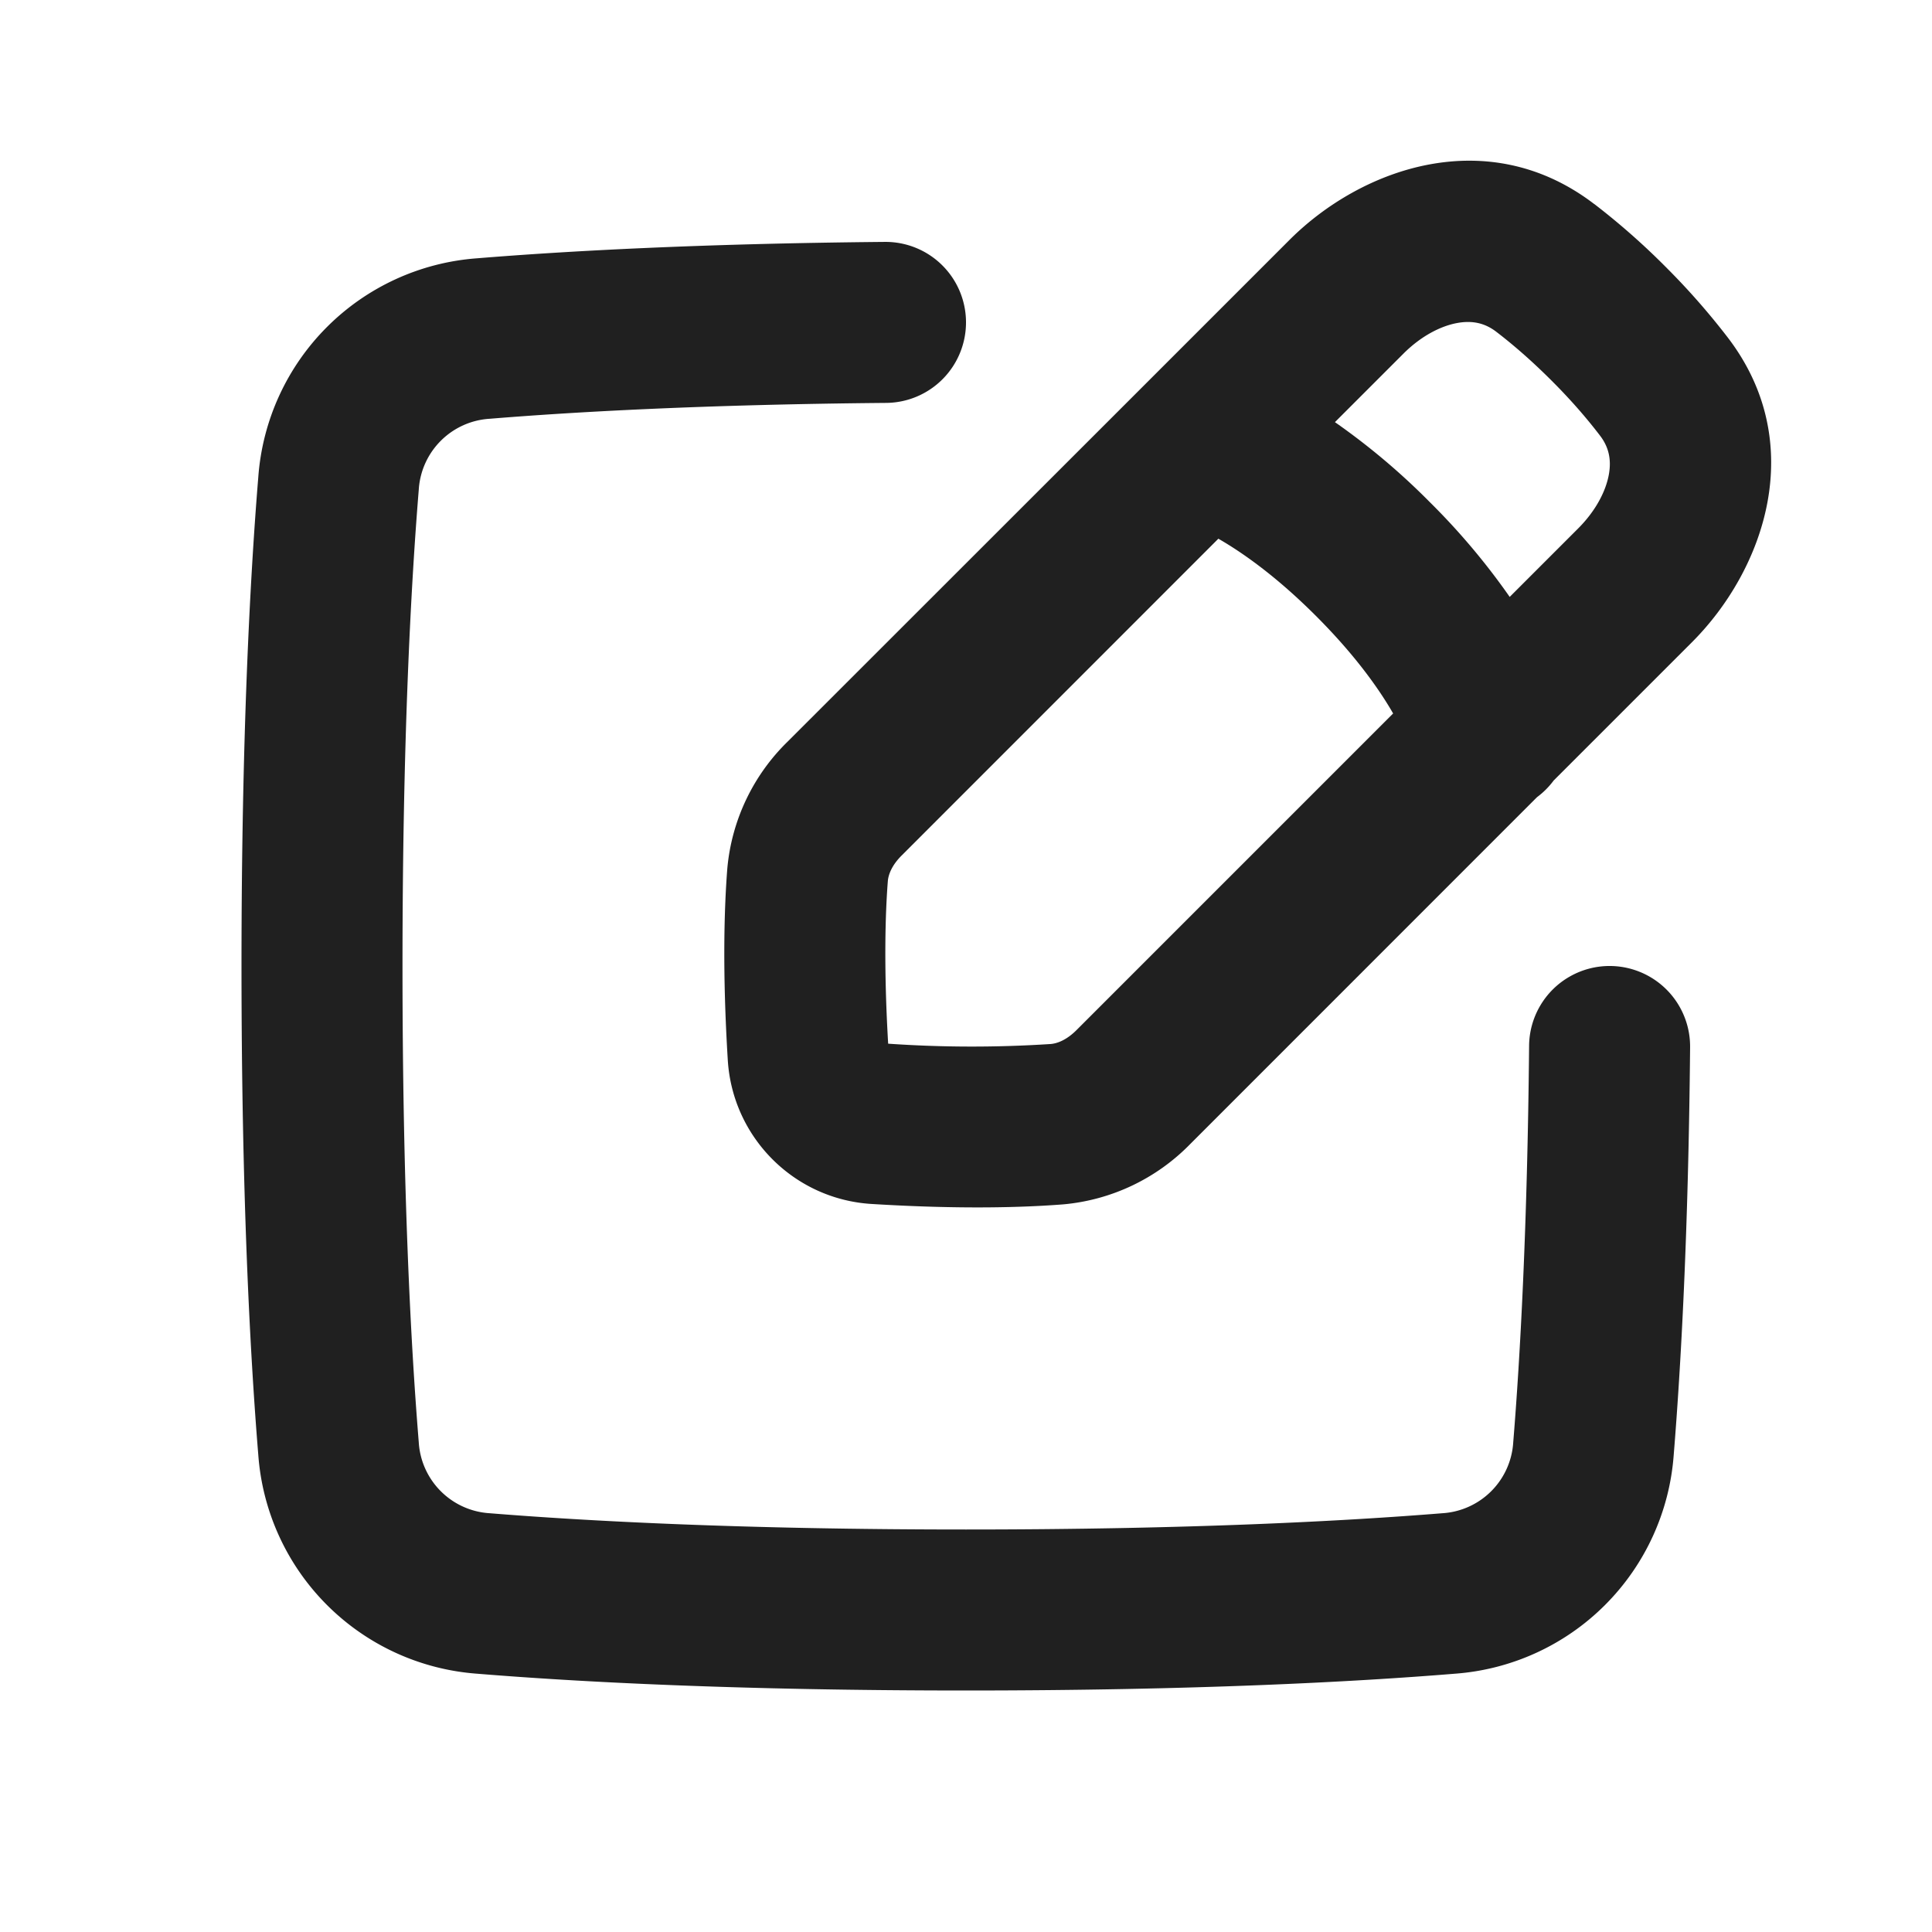 <svg xmlns:xlink="http://www.w3.org/1999/xlink" xmlns="http://www.w3.org/2000/svg" class="_image_u9do9_1 _cuIcon_u9do9_64 _medium_u9do9_12" width="24"  height="24" ><defs><symbol _ngcontent-ng-c857843677="" id="cu3-icon-customField" viewBox="0 0 24 24" fill="#202020" style="color: inherit;"><path _ngcontent-ng-c857843677="" fill-rule="evenodd" d="M12 3.995a1 1 0 0 1-.99 1.01c-2.257.02-3.874.111-4.926.197a.94.94 0 0 0-.882.882C5.104 7.284 5 9.22 5 12c0 2.78.104 4.715.202 5.916a.94.94 0 0 0 .882.882C7.284 18.895 9.22 19 12 19c2.78 0 4.715-.105 5.916-.202a.94.94 0 0 0 .882-.882c.086-1.053.176-2.67.197-4.925a1 1 0 0 1 2 .018c-.021 2.3-.114 3.966-.204 5.07a2.94 2.94 0 0 1-2.713 2.712C16.82 20.894 14.83 21 12 21s-4.82-.106-6.078-.209a2.94 2.94 0 0 1-2.713-2.713C3.106 16.82 3 14.83 3 12s.106-4.82.209-6.078a2.94 2.94 0 0 1 2.713-2.713c1.103-.09 2.768-.183 5.069-.204a1 1 0 0 1 1.009.99Z" clip-rule="evenodd" style="color: inherit;" fill="#202020"></path><path _ngcontent-ng-c857843677="" fill-rule="evenodd" d="M19.803 2.534c-1.317-1.007-2.887-.45-3.784.446l-1.718 1.718-.207.207L9.787 9.21a2.516 2.516 0 0 0-.752 1.578c-.039.498-.062 1.278.006 2.383.06.96.825 1.726 1.785 1.785 1.105.068 1.885.044 2.383.005a2.516 2.516 0 0 0 1.578-.751l4.306-4.307a.999.999 0 0 0 .207-.207l1.718-1.718c.897-.897 1.453-2.467.446-3.784a8.869 8.869 0 0 0-.777-.883 8.869 8.869 0 0 0-.884-.778Zm-2.37 1.86c.223-.223.469-.346.672-.382.184-.033.34 0 .483.11.205.157.435.355.684.604.25.249.447.48.603.684.11.143.144.299.111.483-.036.203-.159.449-.382.672l-.85.85a8.517 8.517 0 0 0-.993-1.178 8.518 8.518 0 0 0-1.178-.993l.85-.85Zm-4.06 8.402 3.933-3.933c-.172-.299-.467-.72-.959-1.212-.492-.492-.913-.787-1.212-.959l-3.933 3.934c-.123.122-.166.237-.173.319-.03.387-.053 1.047.004 2.02a15.1 15.1 0 0 0 2.02.004c.082-.007.197-.05.32-.173Z" clip-rule="evenodd" style="color: inherit;" fill="#202020"></path></symbol></defs><use xlink:href="#cu3-icon-customField"></use></svg>